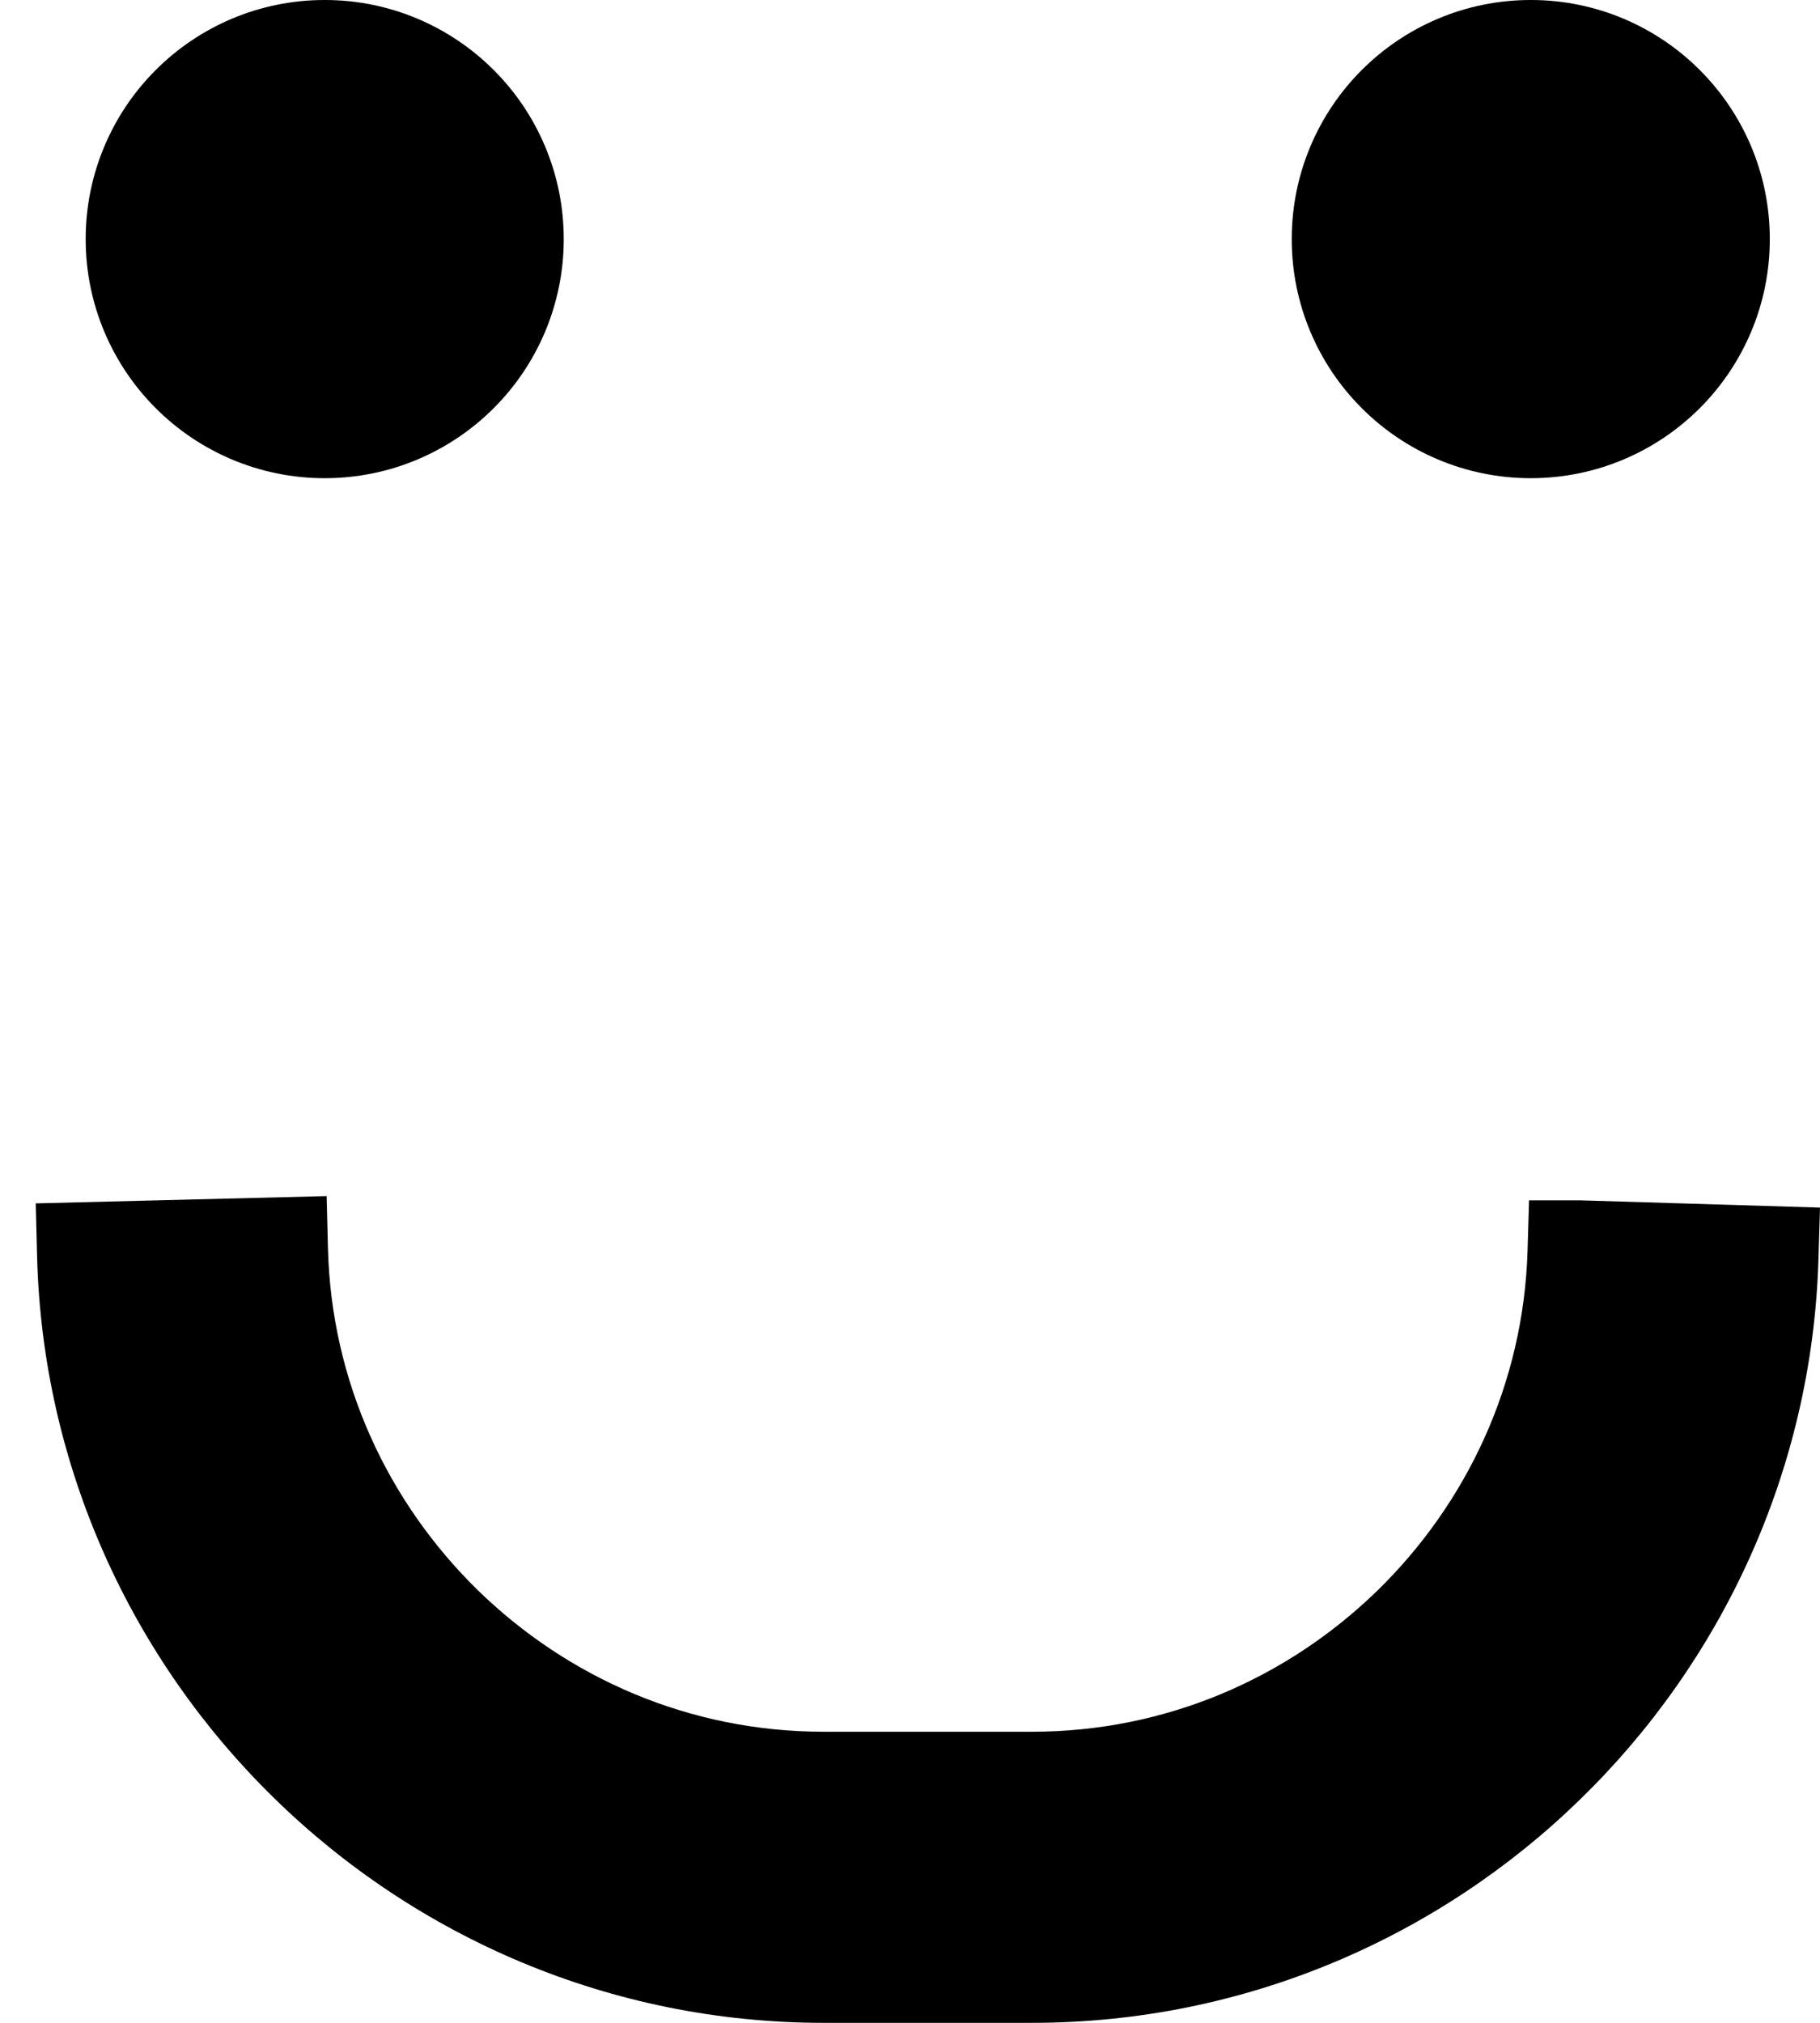 <svg width="36" height="40" viewBox="0 0 36 40" fill="none" xmlns="http://www.w3.org/2000/svg">
<g clip-path="url(#clip0_150_2252)">
<path d="M36 23.879L31.267 23.736H30.245L30.215 24.74C30.135 27.362 29.015 29.728 27.238 31.46C25.455 33.189 23.061 34.242 20.416 34.244H16.288C13.634 34.242 11.233 33.182 9.448 31.442C7.669 29.7 6.554 27.322 6.487 24.687L6.461 23.652L0.707 23.796L0.733 24.831C0.838 29.026 2.625 32.827 5.426 35.56C8.223 38.296 12.07 40 16.288 40H20.416C24.619 40 28.456 38.308 31.25 35.587C34.048 32.87 35.842 29.09 35.969 24.915L36 23.879Z" fill="black"/>
<path d="M6.423 9.456C7.725 9.456 8.913 8.925 9.766 8.071C10.62 7.219 11.151 6.03 11.151 4.728C11.151 3.425 10.62 2.237 9.766 1.385C8.913 0.531 7.725 -0.001 6.423 4.11221e-07C5.12 -0.001 3.932 0.531 3.08 1.385C2.226 2.237 1.694 3.426 1.695 4.728C1.694 6.03 2.226 7.218 3.08 8.071C3.932 8.925 5.12 9.456 6.423 9.456Z" fill="black"/>
<path d="M30.279 9.456C31.581 9.456 32.77 8.925 33.622 8.071C34.476 7.219 35.008 6.03 35.007 4.728C35.008 3.425 34.476 2.237 33.622 1.385C32.77 0.531 31.581 -0.001 30.279 4.11221e-07C28.977 -0.001 27.788 0.531 26.936 1.385C26.082 2.237 25.55 3.425 25.551 4.728C25.55 6.03 26.082 7.219 26.936 8.071C27.788 8.925 28.977 9.456 30.279 9.456Z" fill="black"/>
</g>
<defs>
<clipPath id="clip0_150_2252">
<rect width="35.293" height="40" fill="white" transform="translate(0.707)"/>
</clipPath>
</defs>
</svg>
